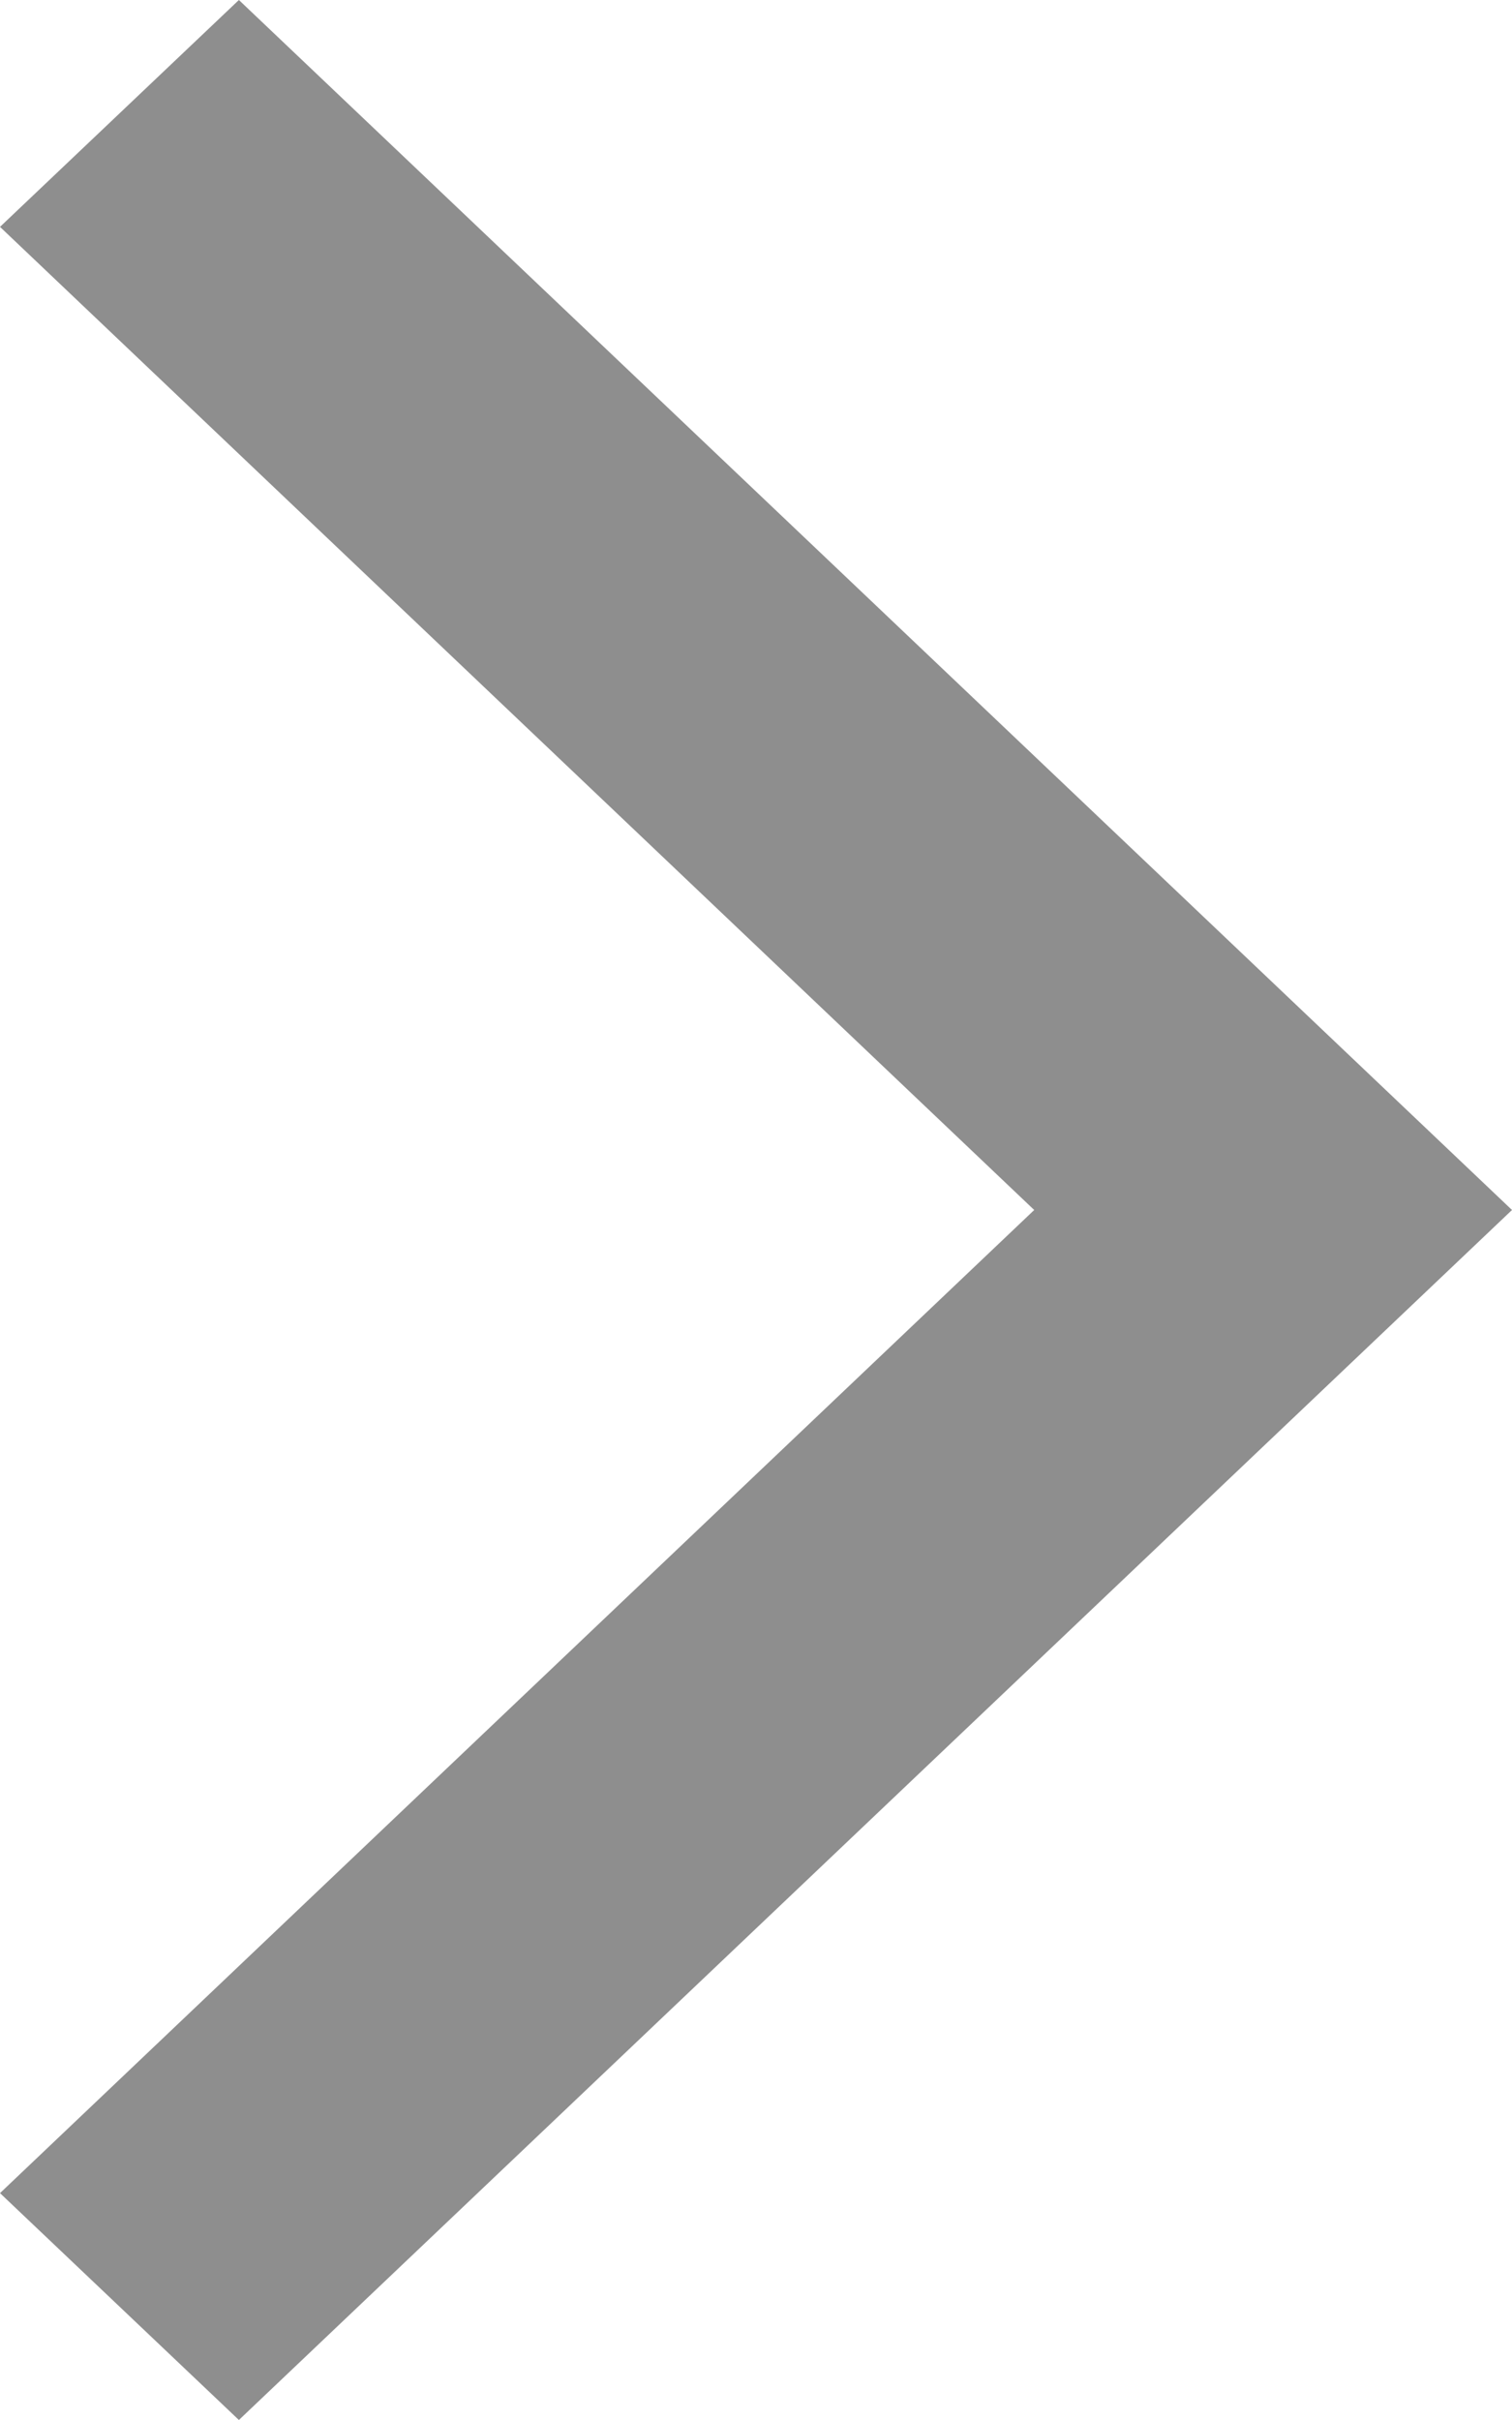 <svg xmlns="http://www.w3.org/2000/svg" viewBox="0 0 5 8"><g id="ae432a7f-a70e-4ca0-9d4b-3c8ef1b4888d" data-name="Capa 2"><g id="b29a4293-4f5c-4180-aa08-054bd39df6ec" data-name="Capa 2"><polygon points="0.79 8 0 7.25 3.42 4 0 0.75 0.79 0 5 4 0.79 8" fill="#8e8e8e"/></g></g></svg>